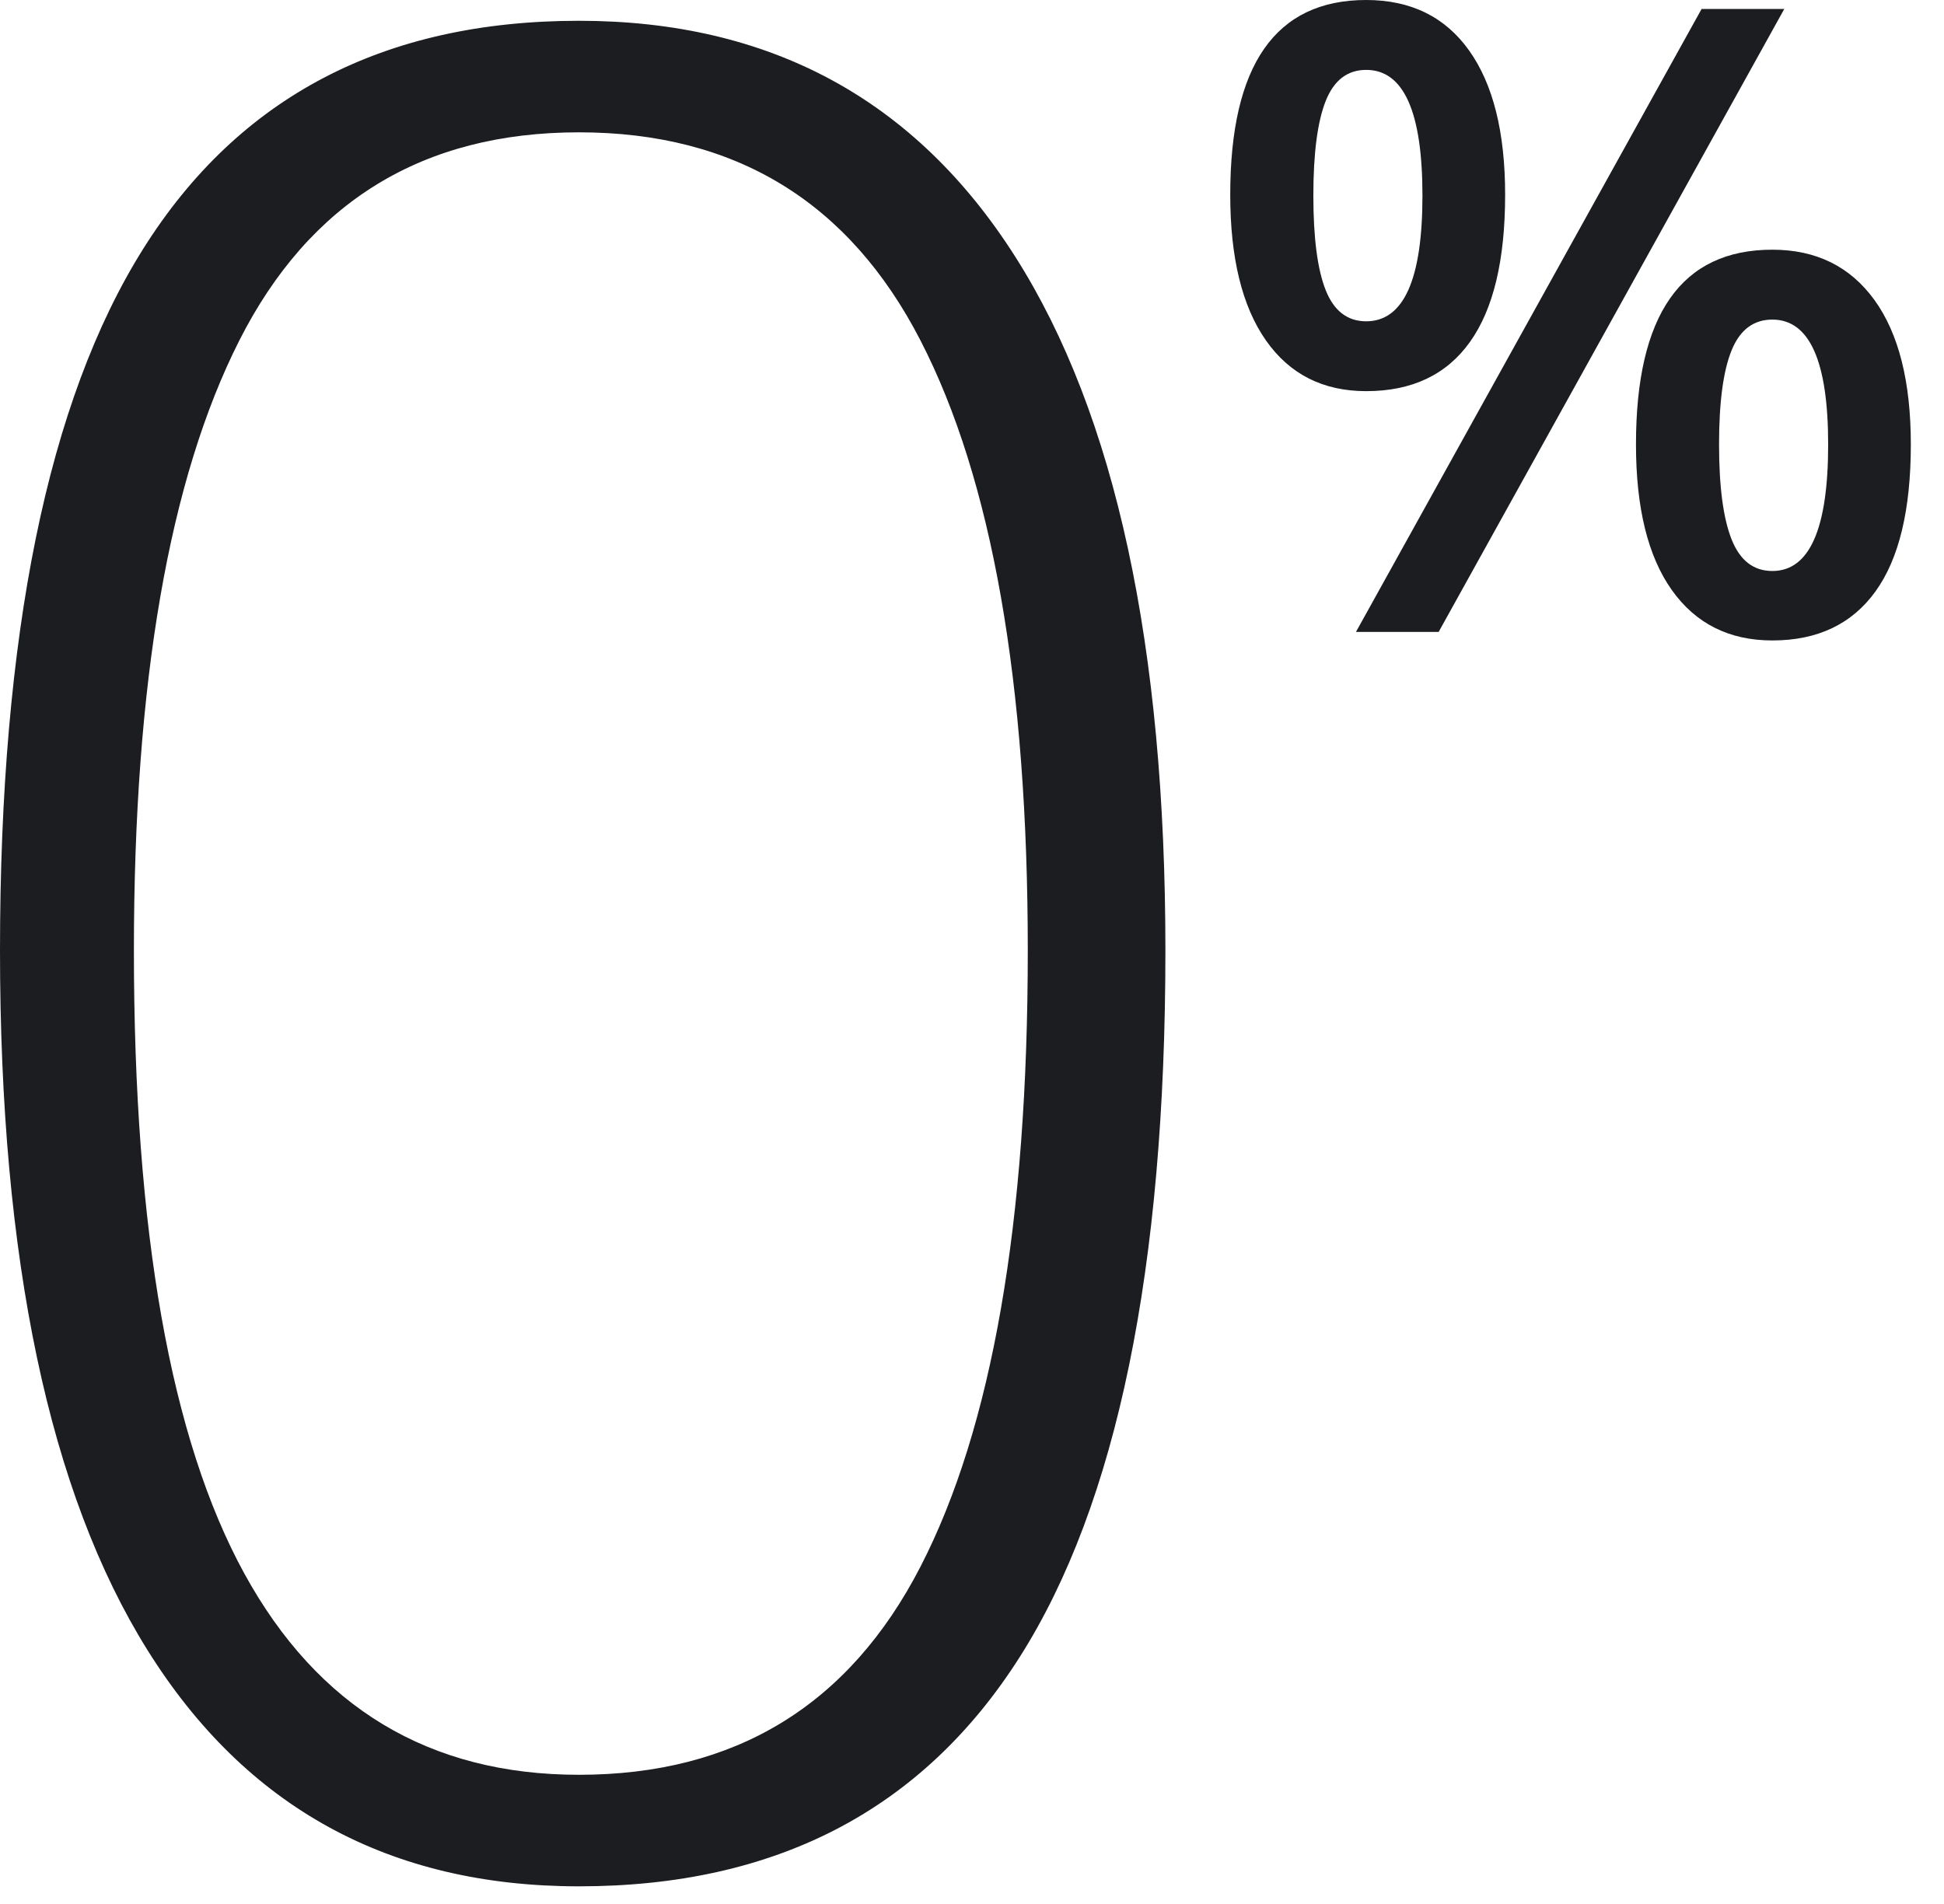 <?xml version="1.0" encoding="UTF-8"?>
<svg width="49px" height="48px" viewBox="0 0 49 48" version="1.1" xmlns="http://www.w3.org/2000/svg" xmlns:xlink="http://www.w3.org/1999/xlink">
    <title>icon_ZeroPercent</title>
    <g id="Fonts-Buttons-Forms-Padding" stroke="none" stroke-width="1" fill="none" fill-rule="evenodd">
        <g id="Icons" transform="translate(-914, -2301)" fill="#1C1D20" fill-rule="nonzero">
            <g id="icon_ZeroPercent" transform="translate(914, 2301)">
                <g id="0" transform="translate(-0, 0.524)">
                    <path d="M29.375,23.438 C29.375,31.458 28.151,37.396 25.703,41.25 C23.255,45.104 19.552,47.031 14.594,47.031 C9.823,47.031 6.198,45.047 3.719,41.078 C1.24,37.109 -2.27373675e-13,31.229 -2.27373675e-13,23.438 C-2.27373675e-13,15.479 1.203,9.583 3.609,5.75 C6.016,1.917 9.677,0 14.594,0 C19.406,0 23.073,1.984 25.594,5.953 C28.115,9.922 29.375,15.75 29.375,23.438 Z M3.375,23.438 C3.375,30.521 4.302,35.755 6.156,39.141 C8.01,42.526 10.823,44.219 14.594,44.219 C18.531,44.219 21.401,42.469 23.203,38.969 C25.005,35.469 25.906,30.292 25.906,23.438 C25.906,16.688 25.005,11.562 23.203,8.062 C21.401,4.562 18.531,2.812 14.594,2.812 C10.656,2.812 7.802,4.562 6.031,8.062 C4.26,11.562 3.375,16.688 3.375,23.438 Z" id="Shape"></path>
                </g>
                <g id="%" transform="translate(31.009, 0)">
                    <path d="M2.095,4.931 C2.095,5.998 2.199,6.793 2.406,7.315 C2.614,7.838 2.954,8.1 3.427,8.1 C4.372,8.1 4.845,7.043 4.845,4.931 C4.845,2.818 4.372,1.762 3.427,1.762 C2.954,1.762 2.614,2.023 2.406,2.546 C2.199,3.069 2.095,3.864 2.095,4.931 Z M6.929,4.909 C6.929,6.556 6.633,7.793 6.042,8.621 C5.452,9.448 4.58,9.861 3.427,9.861 C2.338,9.861 1.495,9.433 0.897,8.578 C0.299,7.722 0,6.499 0,4.909 C0,1.636 1.142,0 3.427,0 C4.551,0 5.416,0.424 6.021,1.273 C6.626,2.122 6.929,3.334 6.929,4.909 Z M12.321,11.204 C12.321,12.271 12.427,13.07 12.638,13.6 C12.849,14.13 13.191,14.395 13.664,14.395 C14.602,14.395 15.071,13.331 15.071,11.204 C15.071,9.106 14.602,8.057 13.664,8.057 C13.191,8.057 12.849,8.314 12.638,8.83 C12.427,9.346 12.321,10.137 12.321,11.204 Z M17.155,11.204 C17.155,12.851 16.858,14.087 16.264,14.91 C15.669,15.734 14.803,16.146 13.664,16.146 C12.576,16.146 11.73,15.721 11.129,14.873 C10.527,14.024 10.227,12.801 10.227,11.204 C10.227,7.931 11.372,6.295 13.664,6.295 C14.767,6.295 15.625,6.717 16.237,7.562 C16.849,8.408 17.155,9.621 17.155,11.204 Z M13.965,0.226 L5.253,15.931 L3.169,15.931 L11.881,0.226 L13.965,0.226 Z" id="Shape"></path>
                </g>
            </g>
        </g>
    </g>
</svg>